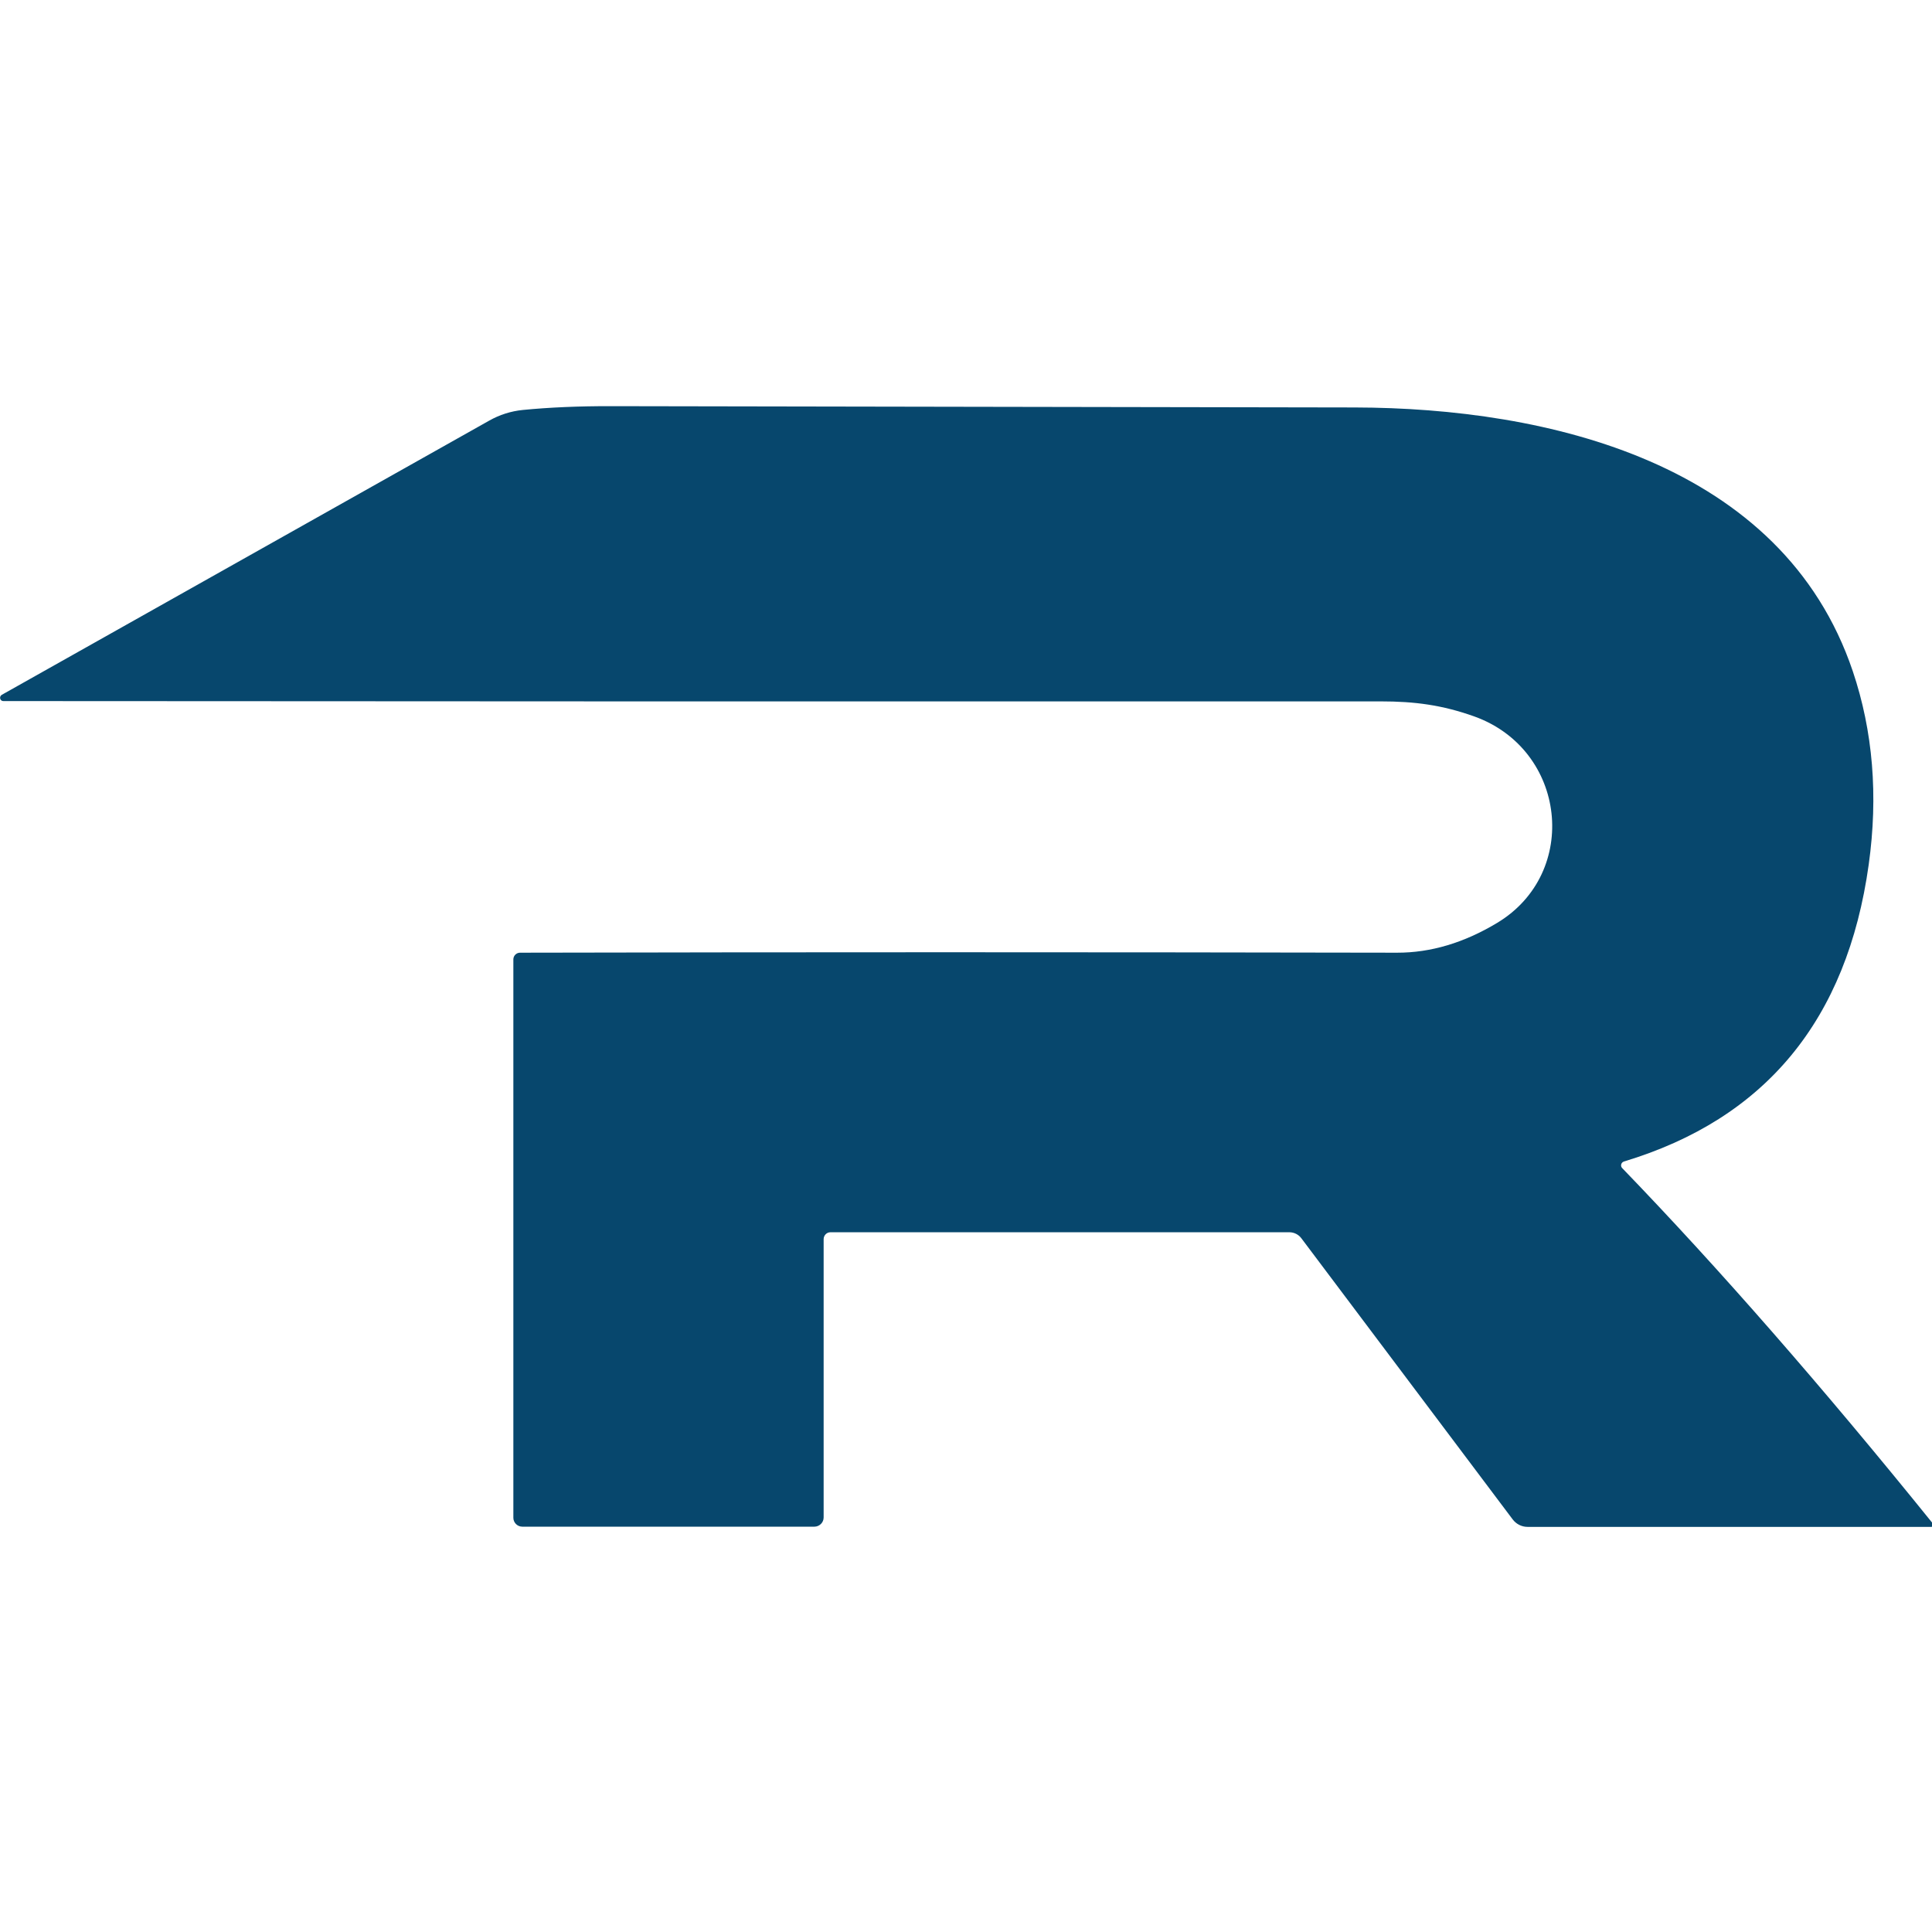 <?xml version="1.0" encoding="UTF-8" standalone="no"?>
<!DOCTYPE svg PUBLIC "-//W3C//DTD SVG 1.1//EN" "http://www.w3.org/Graphics/SVG/1.1/DTD/svg11.dtd">
<svg width="100%" height="100%" viewBox="0 0 128 128" version="1.1" xmlns="http://www.w3.org/2000/svg" xmlns:xlink="http://www.w3.org/1999/xlink" xml:space="preserve" xmlns:serif="http://www.serif.com/" style="fill-rule:evenodd;clip-rule:evenodd;stroke-linejoin:round;stroke-miterlimit:2;">
    <rect id="Artboard1" x="0" y="0" width="128" height="128" style="fill:none;"/>
    <g id="Artboard11" serif:id="Artboard1">
        <g transform="matrix(0.661,0,0,0.661,-10.56,12.083)">
            <path d="M209.71,134.43C209.741,134.466 209.758,134.512 209.758,134.56C209.758,134.67 209.668,134.76 209.558,134.76C209.555,134.76 209.553,134.76 209.55,134.76L169.08,134.76C168.501,134.76 167.953,134.485 167.6,134.02L146.41,105.83C146.127,105.453 145.682,105.23 145.21,105.23L99.21,105.23C98.837,105.23 98.53,105.541 98.53,105.92L98.53,133.82C98.53,134.325 98.11,134.74 97.6,134.74L68.33,134.74C67.836,134.74 67.43,134.338 67.43,133.85L67.43,77.88C67.43,77.512 67.732,77.21 68.1,77.21C95.567,77.15 124.867,77.15 156,77.21C159.373,77.217 162.72,76.22 166.04,74.22C174.36,69.21 173.01,56.84 163.72,53.52C160.54,52.39 157.8,52.02 154.36,52.02C101.993,52.033 55.98,52.023 16.32,51.99C16.258,51.992 16.198,51.977 16.145,51.946C15.989,51.854 15.939,51.646 16.034,51.485C16.064,51.433 16.108,51.39 16.16,51.36L65.01,23.88C66.045,23.293 67.193,22.929 68.38,22.81C71.047,22.55 74.003,22.423 77.25,22.43C107.65,22.483 132.48,22.527 151.74,22.56C171.11,22.6 194.62,28.08 201.68,48.99C203.707,55.01 204.24,61.47 203.28,68.37C201.113,83.937 192.933,93.86 178.74,98.14C178.573,98.192 178.458,98.347 178.458,98.522C178.458,98.626 178.498,98.725 178.57,98.8C188.237,108.813 198.617,120.69 209.71,134.43Z" style="fill:rgb(7,71,109);fill-rule:nonzero;"/>
        </g>
    </g>
</svg>
